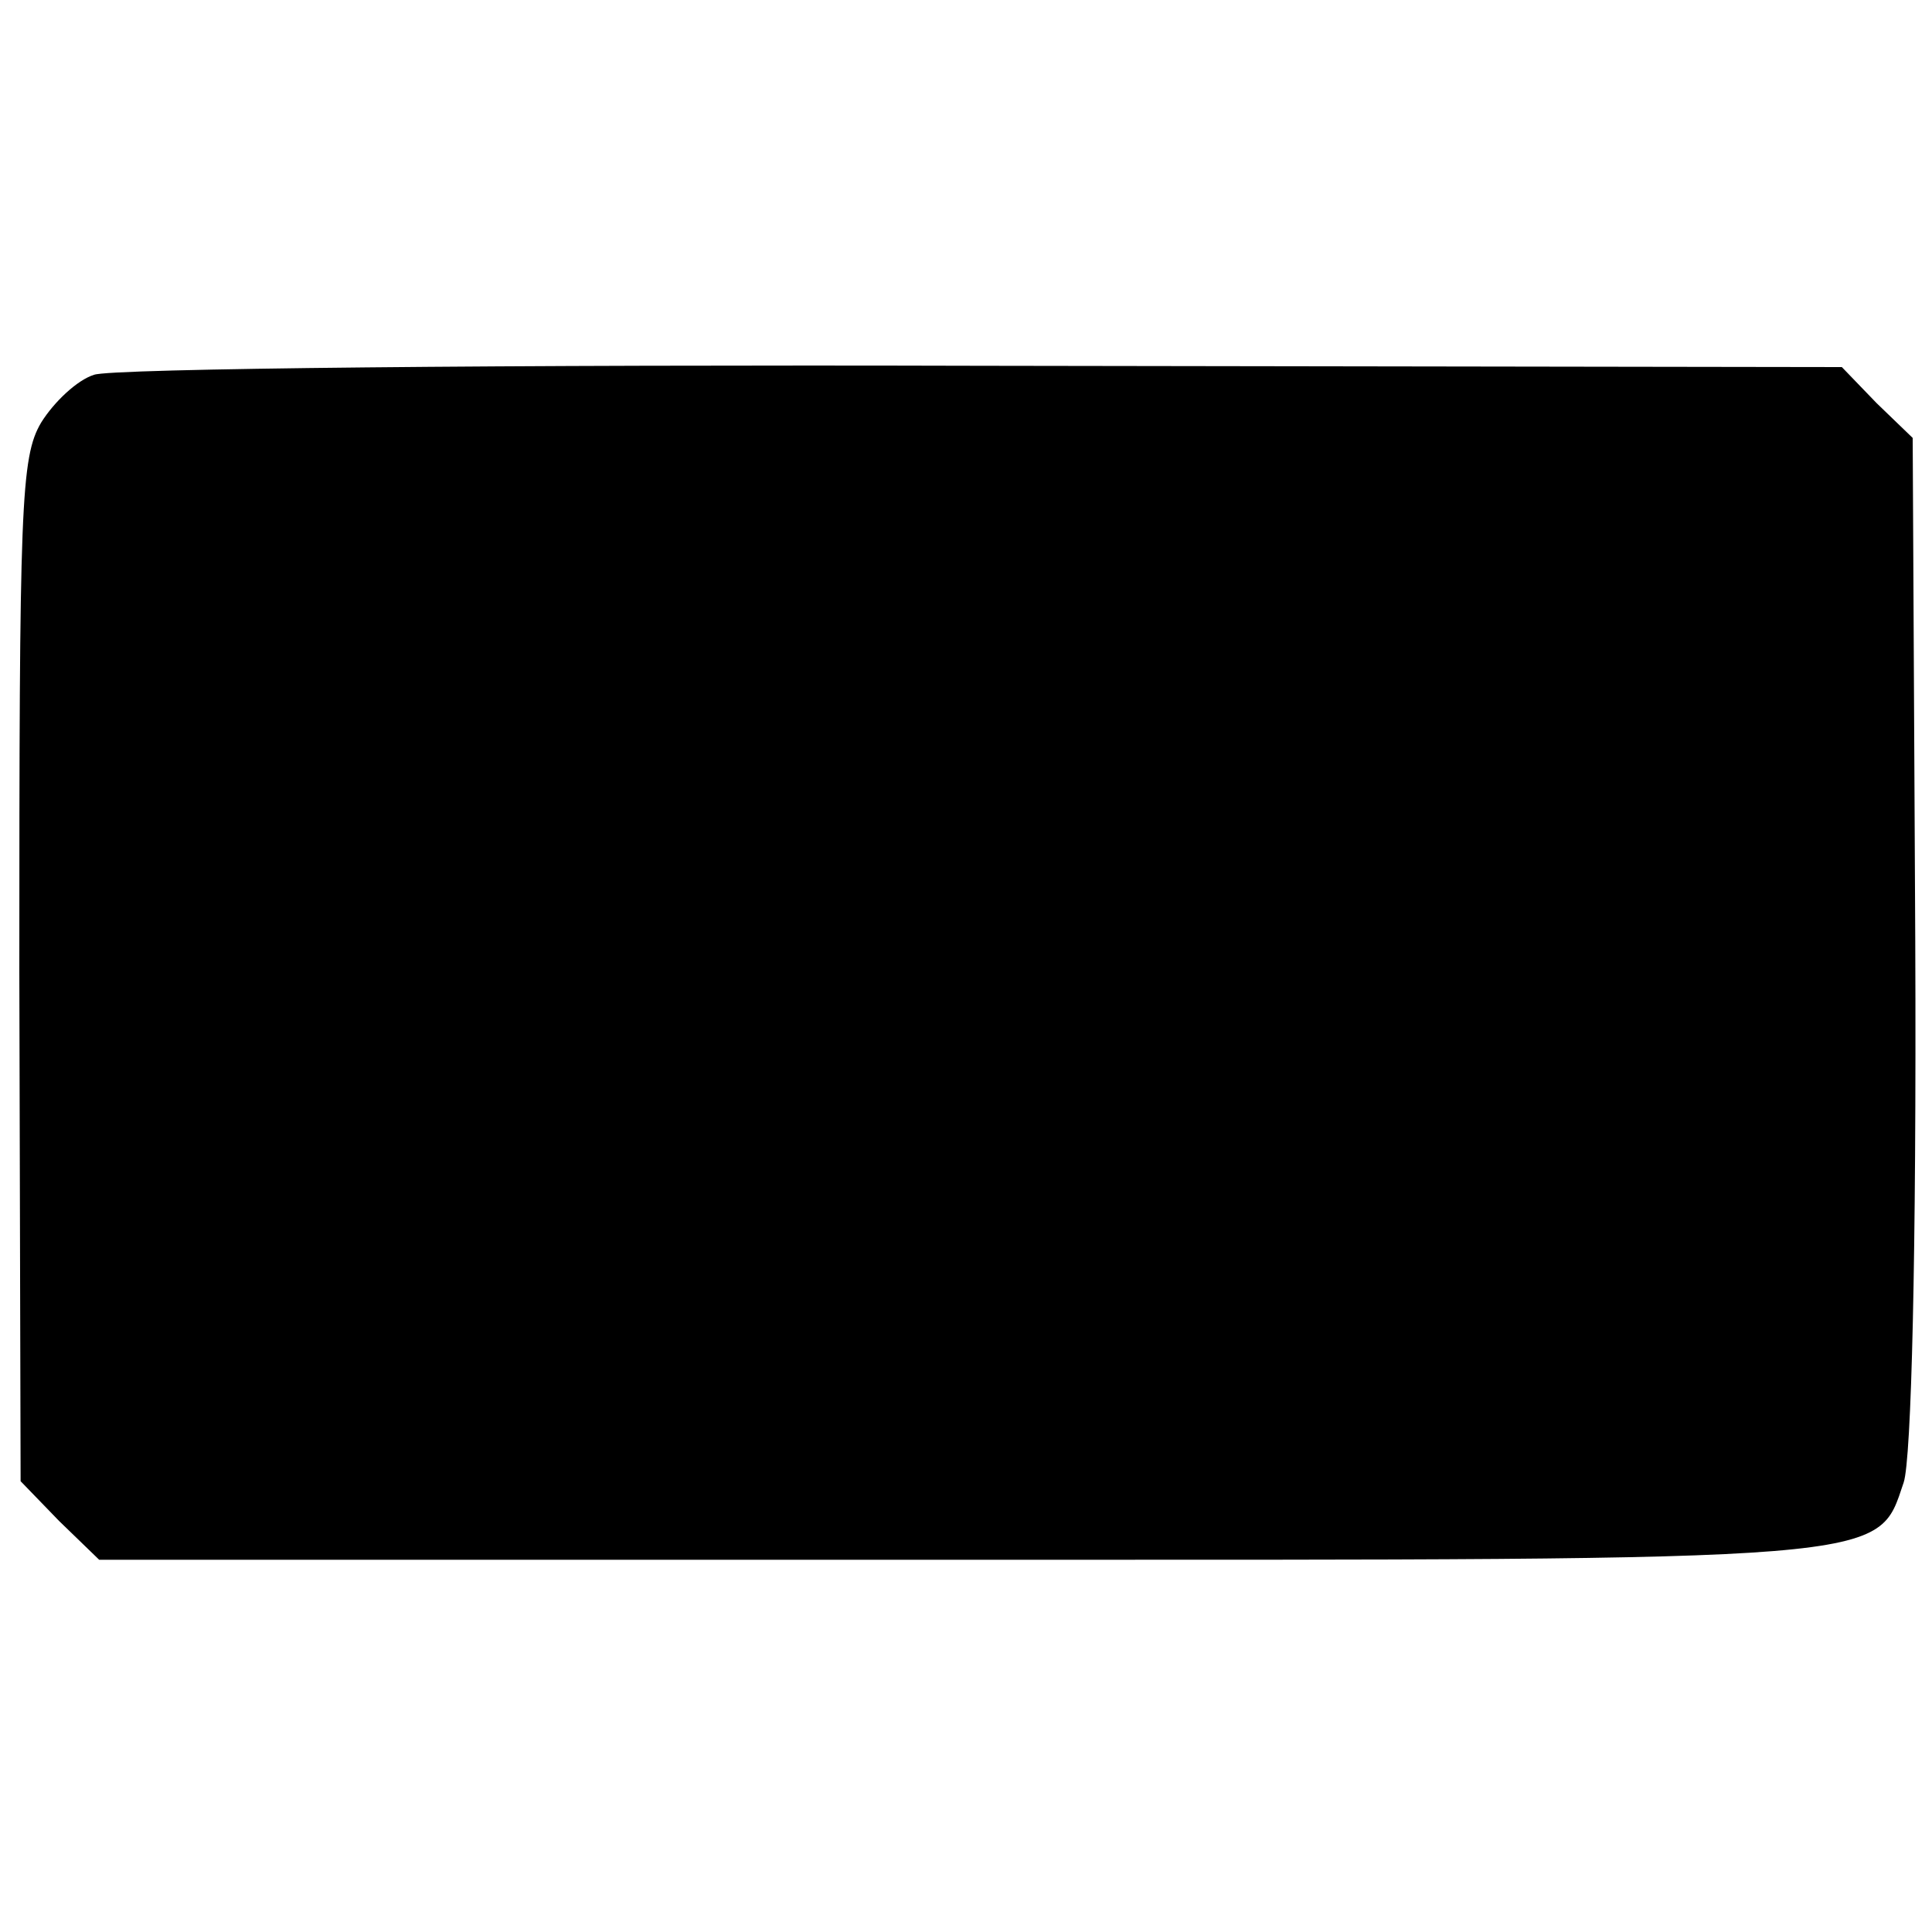 <?xml version="1.0" standalone="no"?>
<!DOCTYPE svg PUBLIC "-//W3C//DTD SVG 20010904//EN"
 "http://www.w3.org/TR/2001/REC-SVG-20010904/DTD/svg10.dtd">
<svg version="1.0" xmlns="http://www.w3.org/2000/svg"
 width="150pt" height="150pt" viewBox="0 0 150 150"
 preserveAspectRatio="xMidYMid meet">
<g transform="translate(0,150) scale(0.1,-0.1)"
fill="#000000" stroke="none">
<path d="M73 1209 c-13 -4 -31 -21 -41 -37 -16 -27 -17 -64 -17 -426 l1 -396
30 -31 31 -30 666 0 c731 0 714 -2 735 60 6 18 10 176 9 420 l-2 391 -28 27
-27 28 -668 1 c-367 1 -677 -2 -689 -7z"/>
</g>
</svg>
